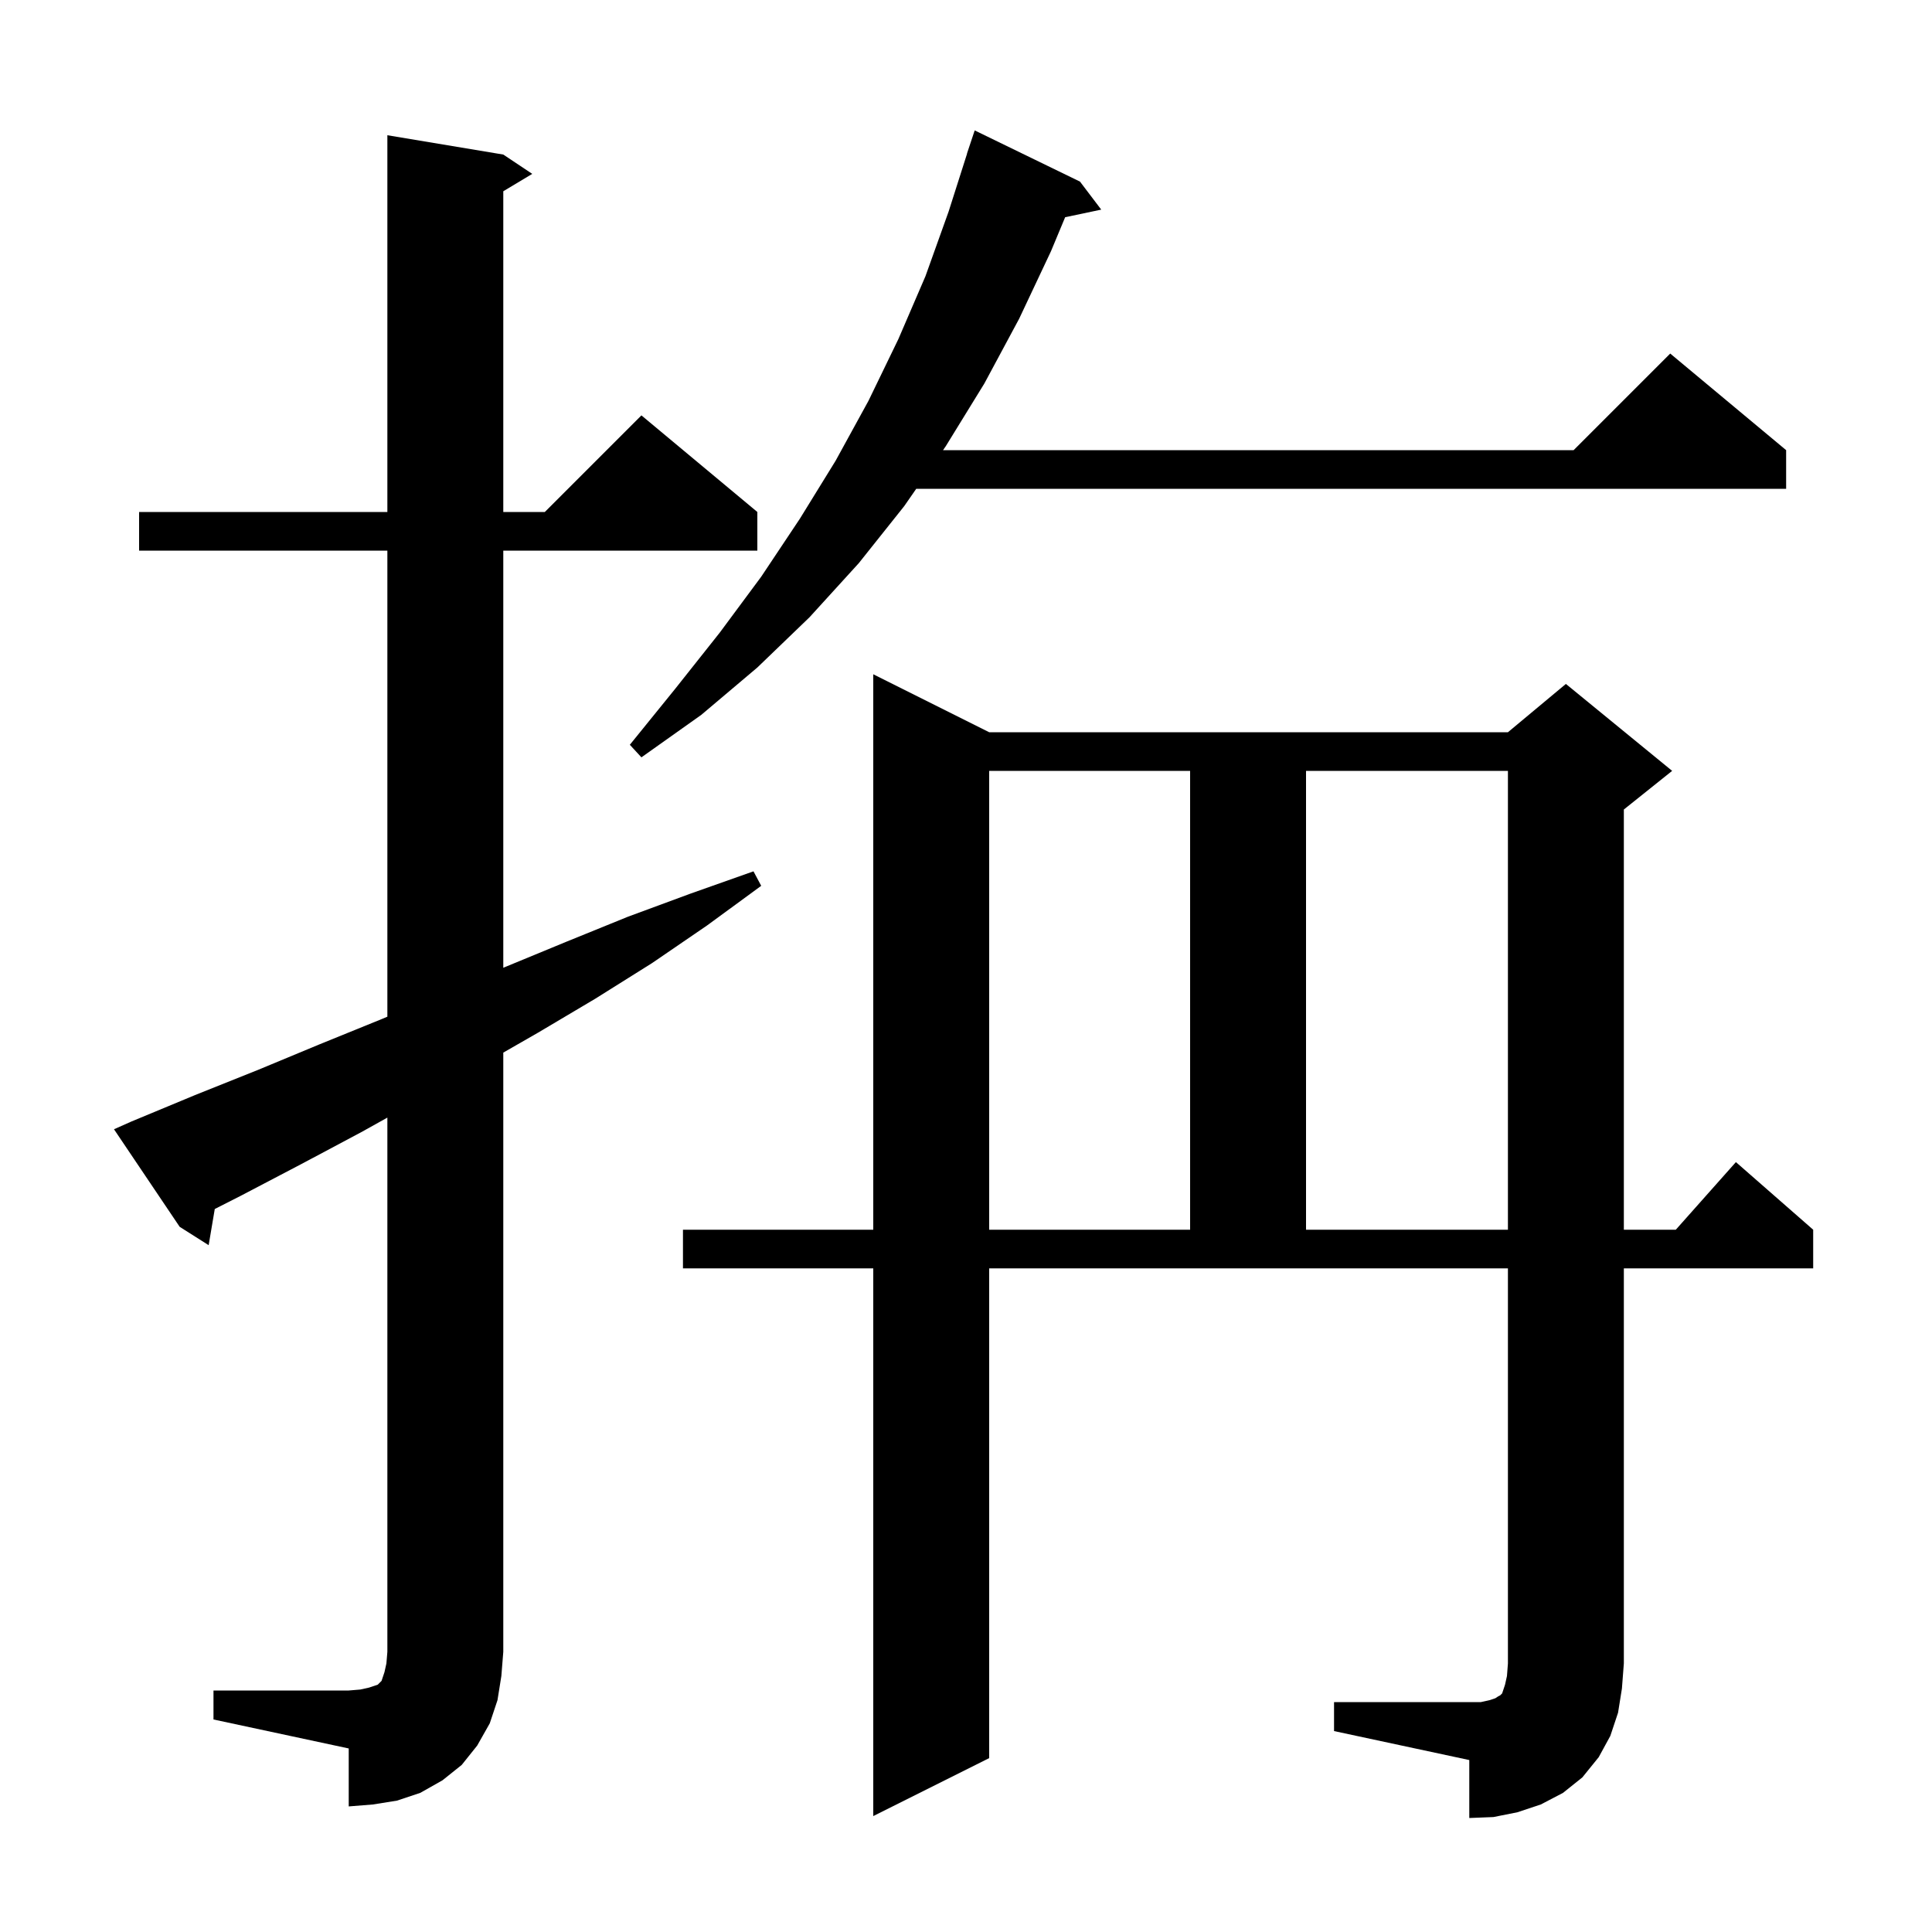 <svg xmlns="http://www.w3.org/2000/svg" xmlns:xlink="http://www.w3.org/1999/xlink" version="1.1" baseProfile="full" viewBox="0 0 200 200" width="200" height="200"><g fill="currentColor"><path d="M 138.1 176.2 L 153.3 176.2 L 154.2 176.0 L 154.8 175.8 L 155.1 175.6 L 155.3 175.5 L 155.5 175.3 L 155.8 174.4 L 156.0 173.5 L 156.1 172.2 L 156.1 131.3 L 102.4 131.3 L 102.4 182.0 L 90.4 188.0 L 90.4 131.3 L 70.7 131.3 L 70.7 127.3 L 90.4 127.3 L 90.4 69.8 L 102.4 75.8 L 156.1 75.8 L 162.1 70.8 L 173.1 79.8 L 168.1 83.8 L 168.1 127.3 L 173.478 127.3 L 179.7 120.3 L 187.7 127.3 L 187.7 131.3 L 168.1 131.3 L 168.1 172.2 L 167.9 174.8 L 167.5 177.3 L 166.7 179.7 L 165.5 181.9 L 163.8 184.0 L 161.8 185.6 L 159.5 186.8 L 157.1 187.6 L 154.6 188.1 L 152.1 188.2 L 152.1 182.2 L 138.1 179.2 Z M 22.1 175.0 L 36.1 175.0 L 37.3 174.9 L 38.2 174.7 L 39.1 174.4 L 39.5 174.0 L 39.8 173.1 L 40.0 172.2 L 40.1 171.0 L 40.1 115.695 L 37.4 117.2 L 31.2 120.5 L 24.9 123.8 L 22.233 125.155 L 21.6 128.9 L 18.6 127.0 L 11.8 116.9 L 13.6 116.1 L 20.1 113.4 L 26.6 110.8 L 33.1 108.1 L 39.5 105.5 L 40.1 105.247 L 40.1 57.0 L 14.4 57.0 L 14.4 53.0 L 40.1 53.0 L 40.1 14.0 L 52.1 16.0 L 55.1 18.0 L 52.1 19.8 L 52.1 53.0 L 56.4 53.0 L 66.4 43.0 L 78.4 53.0 L 78.4 57.0 L 52.1 57.0 L 52.1 100.184 L 52.3 100.1 L 58.6 97.5 L 65.0 94.9 L 71.5 92.5 L 78.0 90.2 L 78.8 91.7 L 73.2 95.8 L 67.5 99.7 L 61.6 103.4 L 55.7 106.9 L 52.1 108.966 L 52.1 171.0 L 51.9 173.5 L 51.5 176.0 L 50.7 178.4 L 49.4 180.7 L 47.8 182.7 L 45.8 184.3 L 43.5 185.6 L 41.1 186.4 L 38.6 186.8 L 36.1 187.0 L 36.1 181.0 L 22.1 178.0 Z M 102.4 79.8 L 102.4 127.3 L 123.2 127.3 L 123.2 79.8 Z M 135.2 79.8 L 135.2 127.3 L 156.1 127.3 L 156.1 79.8 Z M 111.8 18.8 L 114.0 21.7 L 110.264 22.487 L 108.8 26.0 L 105.5 33.0 L 101.9 39.7 L 97.9 46.2 L 97.623 46.6 L 162.9 46.6 L 172.9 36.6 L 184.9 46.6 L 184.9 50.6 L 94.848 50.6 L 93.6 52.4 L 88.9 58.3 L 83.8 63.9 L 78.4 69.1 L 72.6 74.0 L 66.4 78.4 L 65.2 77.1 L 69.9 71.3 L 74.5 65.5 L 78.8 59.7 L 82.8 53.7 L 86.5 47.7 L 89.9 41.5 L 93.0 35.1 L 95.8 28.6 L 98.2 21.9 L 100.112 15.903 L 100.1 15.9 L 100.9 13.5 Z "/></g></svg>